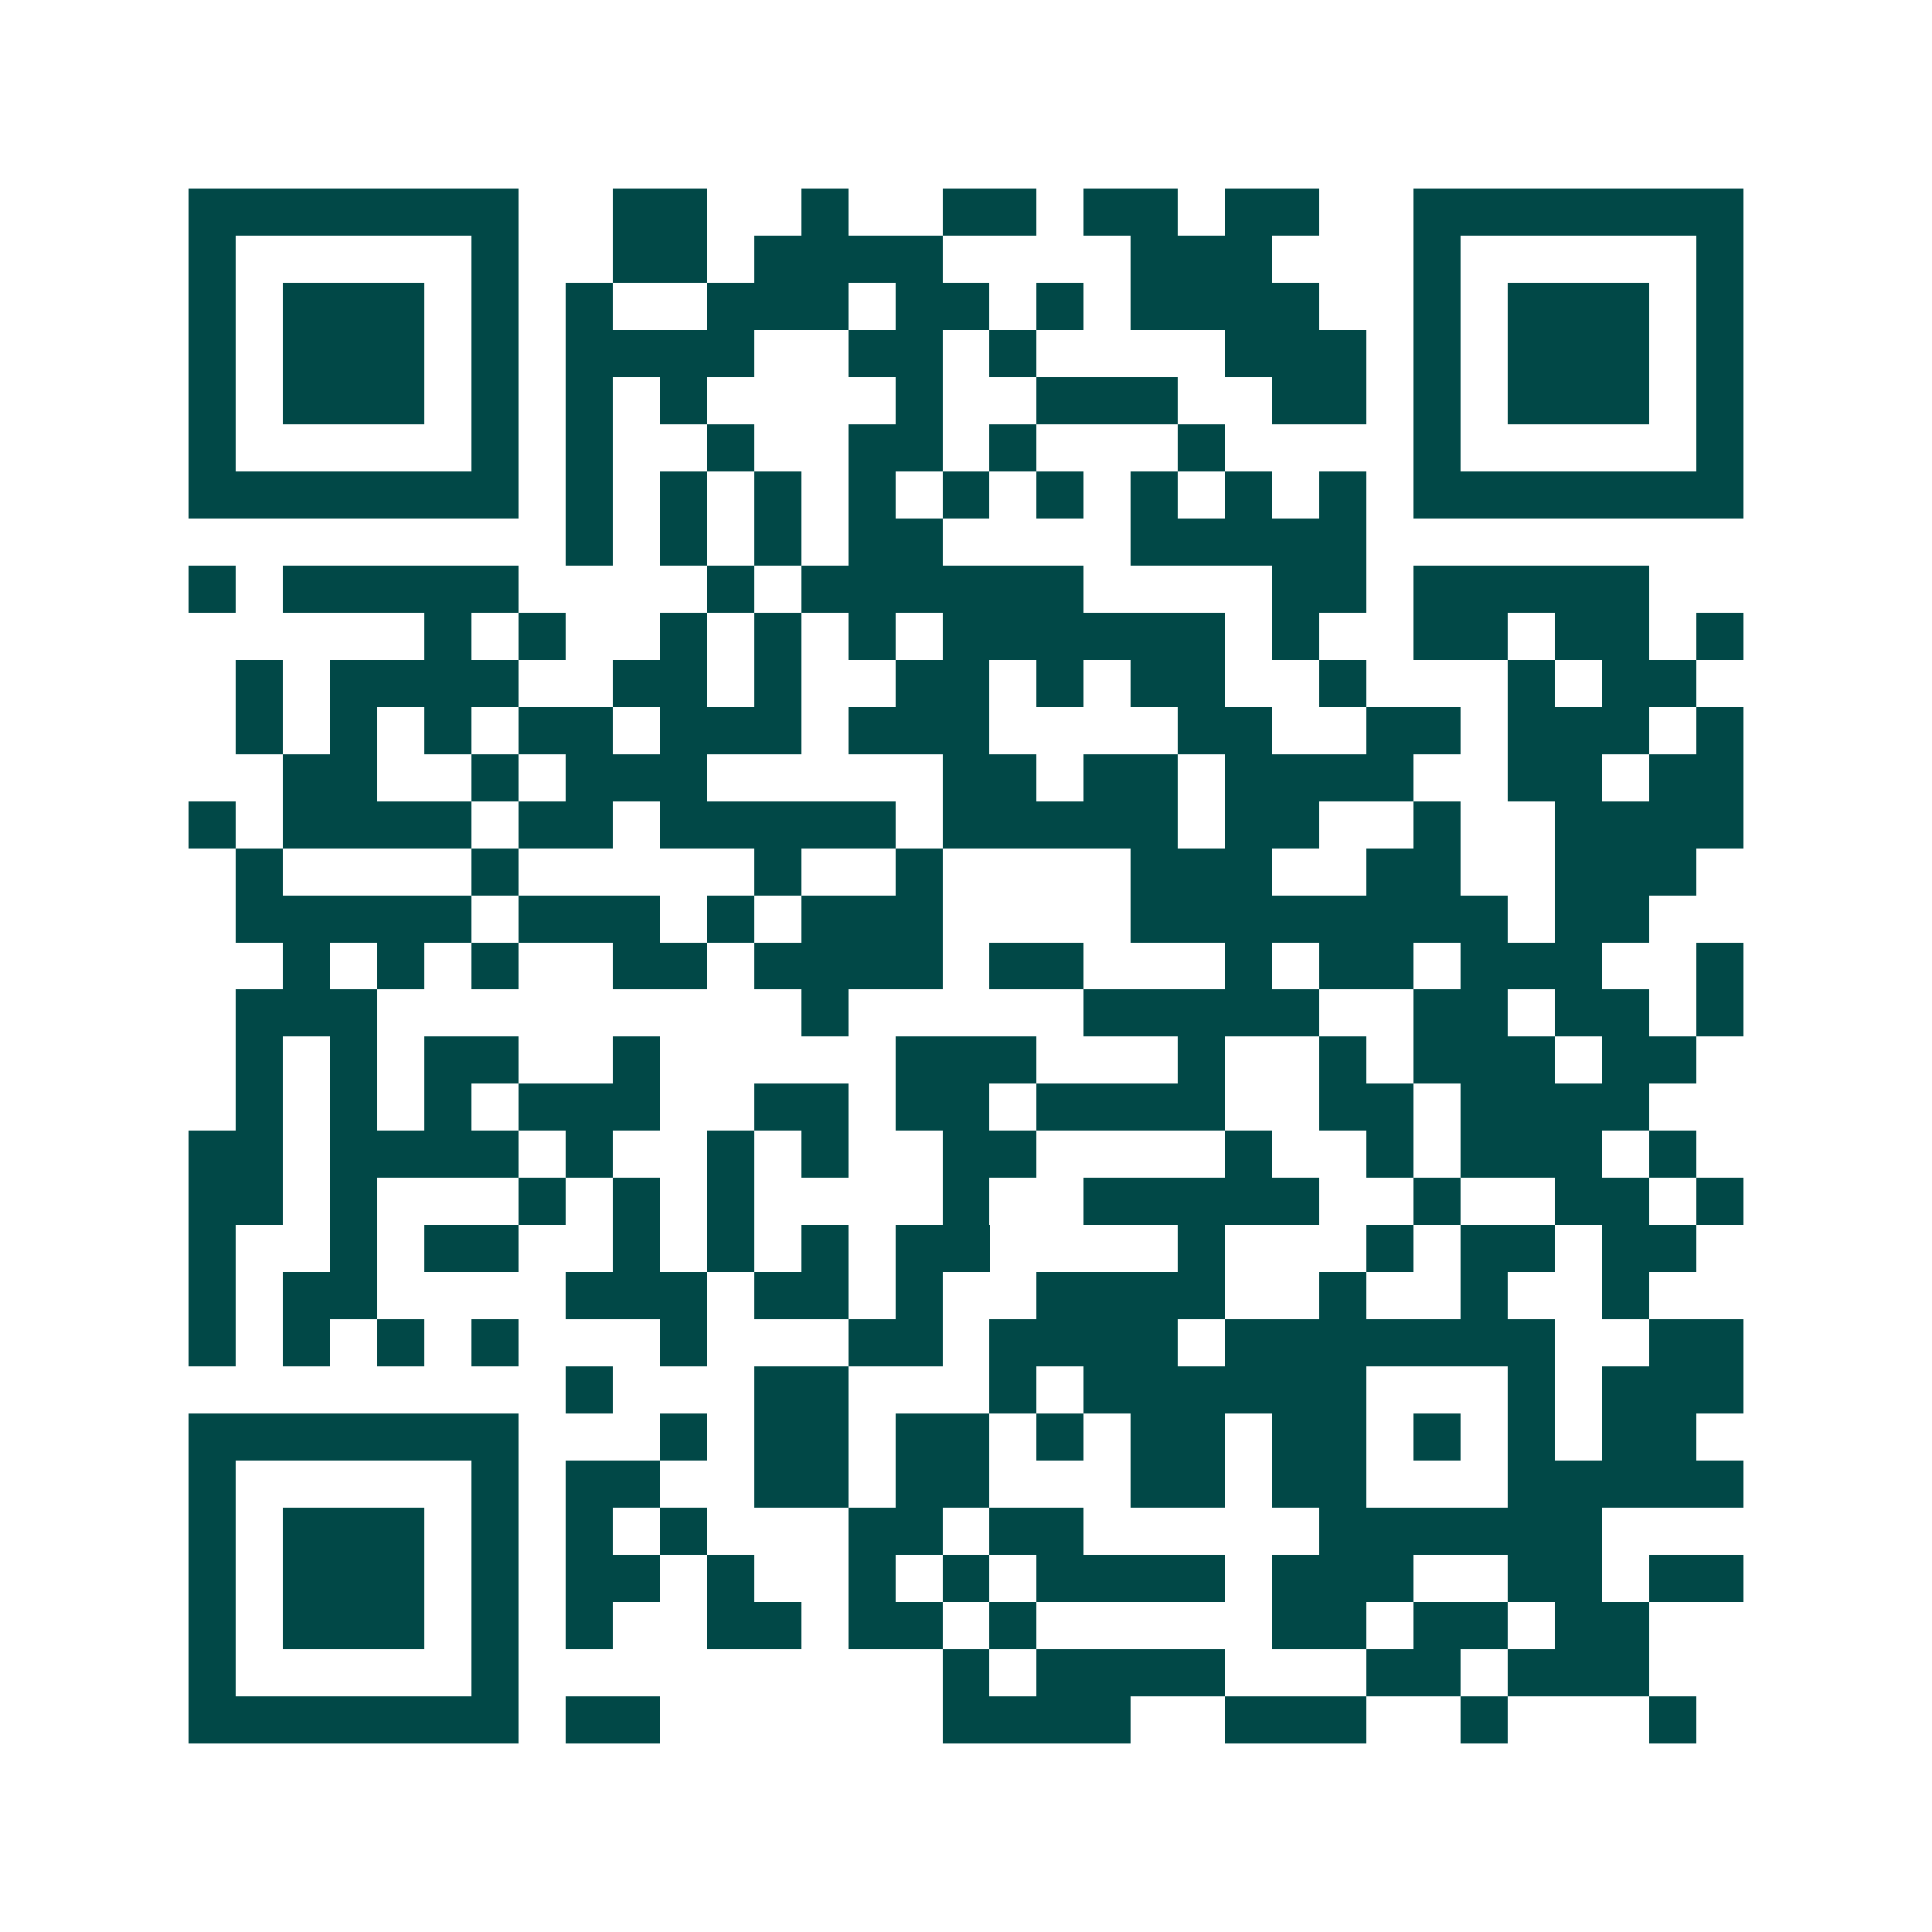 <svg xmlns="http://www.w3.org/2000/svg" width="200" height="200" viewBox="0 0 41 41" shape-rendering="crispEdges"><path fill="#ffffff" d="M0 0h41v41H0z"/><path stroke="#014847" d="M4 4.5h7m2 0h2m2 0h1m2 0h2m1 0h2m1 0h2m2 0h7M4 5.5h1m5 0h1m2 0h2m1 0h4m4 0h3m3 0h1m5 0h1M4 6.5h1m1 0h3m1 0h1m1 0h1m2 0h3m1 0h2m1 0h1m1 0h4m2 0h1m1 0h3m1 0h1M4 7.5h1m1 0h3m1 0h1m1 0h4m2 0h2m1 0h1m4 0h3m1 0h1m1 0h3m1 0h1M4 8.5h1m1 0h3m1 0h1m1 0h1m1 0h1m4 0h1m2 0h3m2 0h2m1 0h1m1 0h3m1 0h1M4 9.5h1m5 0h1m1 0h1m2 0h1m2 0h2m1 0h1m3 0h1m4 0h1m5 0h1M4 10.5h7m1 0h1m1 0h1m1 0h1m1 0h1m1 0h1m1 0h1m1 0h1m1 0h1m1 0h1m1 0h7M12 11.5h1m1 0h1m1 0h1m1 0h2m4 0h5M4 12.5h1m1 0h5m4 0h1m1 0h6m4 0h2m1 0h5M9 13.5h1m1 0h1m2 0h1m1 0h1m1 0h1m1 0h6m1 0h1m2 0h2m1 0h2m1 0h1M5 14.5h1m1 0h4m2 0h2m1 0h1m2 0h2m1 0h1m1 0h2m2 0h1m3 0h1m1 0h2M5 15.5h1m1 0h1m1 0h1m1 0h2m1 0h3m1 0h3m4 0h2m2 0h2m1 0h3m1 0h1M6 16.5h2m2 0h1m1 0h3m5 0h2m1 0h2m1 0h4m2 0h2m1 0h2M4 17.5h1m1 0h4m1 0h2m1 0h5m1 0h5m1 0h2m2 0h1m2 0h4M5 18.5h1m4 0h1m5 0h1m2 0h1m4 0h3m2 0h2m2 0h3M5 19.5h5m1 0h3m1 0h1m1 0h3m4 0h8m1 0h2M6 20.5h1m1 0h1m1 0h1m2 0h2m1 0h4m1 0h2m3 0h1m1 0h2m1 0h3m2 0h1M5 21.5h3m9 0h1m5 0h5m2 0h2m1 0h2m1 0h1M5 22.5h1m1 0h1m1 0h2m2 0h1m5 0h3m3 0h1m2 0h1m1 0h3m1 0h2M5 23.5h1m1 0h1m1 0h1m1 0h3m2 0h2m1 0h2m1 0h4m2 0h2m1 0h4M4 24.5h2m1 0h4m1 0h1m2 0h1m1 0h1m2 0h2m4 0h1m2 0h1m1 0h3m1 0h1M4 25.5h2m1 0h1m3 0h1m1 0h1m1 0h1m4 0h1m2 0h5m2 0h1m2 0h2m1 0h1M4 26.5h1m2 0h1m1 0h2m2 0h1m1 0h1m1 0h1m1 0h2m4 0h1m3 0h1m1 0h2m1 0h2M4 27.5h1m1 0h2m4 0h3m1 0h2m1 0h1m2 0h4m2 0h1m2 0h1m2 0h1M4 28.5h1m1 0h1m1 0h1m1 0h1m3 0h1m3 0h2m1 0h4m1 0h7m2 0h2M12 29.5h1m3 0h2m3 0h1m1 0h6m3 0h1m1 0h3M4 30.5h7m3 0h1m1 0h2m1 0h2m1 0h1m1 0h2m1 0h2m1 0h1m1 0h1m1 0h2M4 31.5h1m5 0h1m1 0h2m2 0h2m1 0h2m3 0h2m1 0h2m3 0h5M4 32.5h1m1 0h3m1 0h1m1 0h1m1 0h1m3 0h2m1 0h2m5 0h6M4 33.5h1m1 0h3m1 0h1m1 0h2m1 0h1m2 0h1m1 0h1m1 0h4m1 0h3m2 0h2m1 0h2M4 34.5h1m1 0h3m1 0h1m1 0h1m2 0h2m1 0h2m1 0h1m5 0h2m1 0h2m1 0h2M4 35.5h1m5 0h1m9 0h1m1 0h4m3 0h2m1 0h3M4 36.5h7m1 0h2m6 0h4m2 0h3m2 0h1m3 0h1"/></svg>
